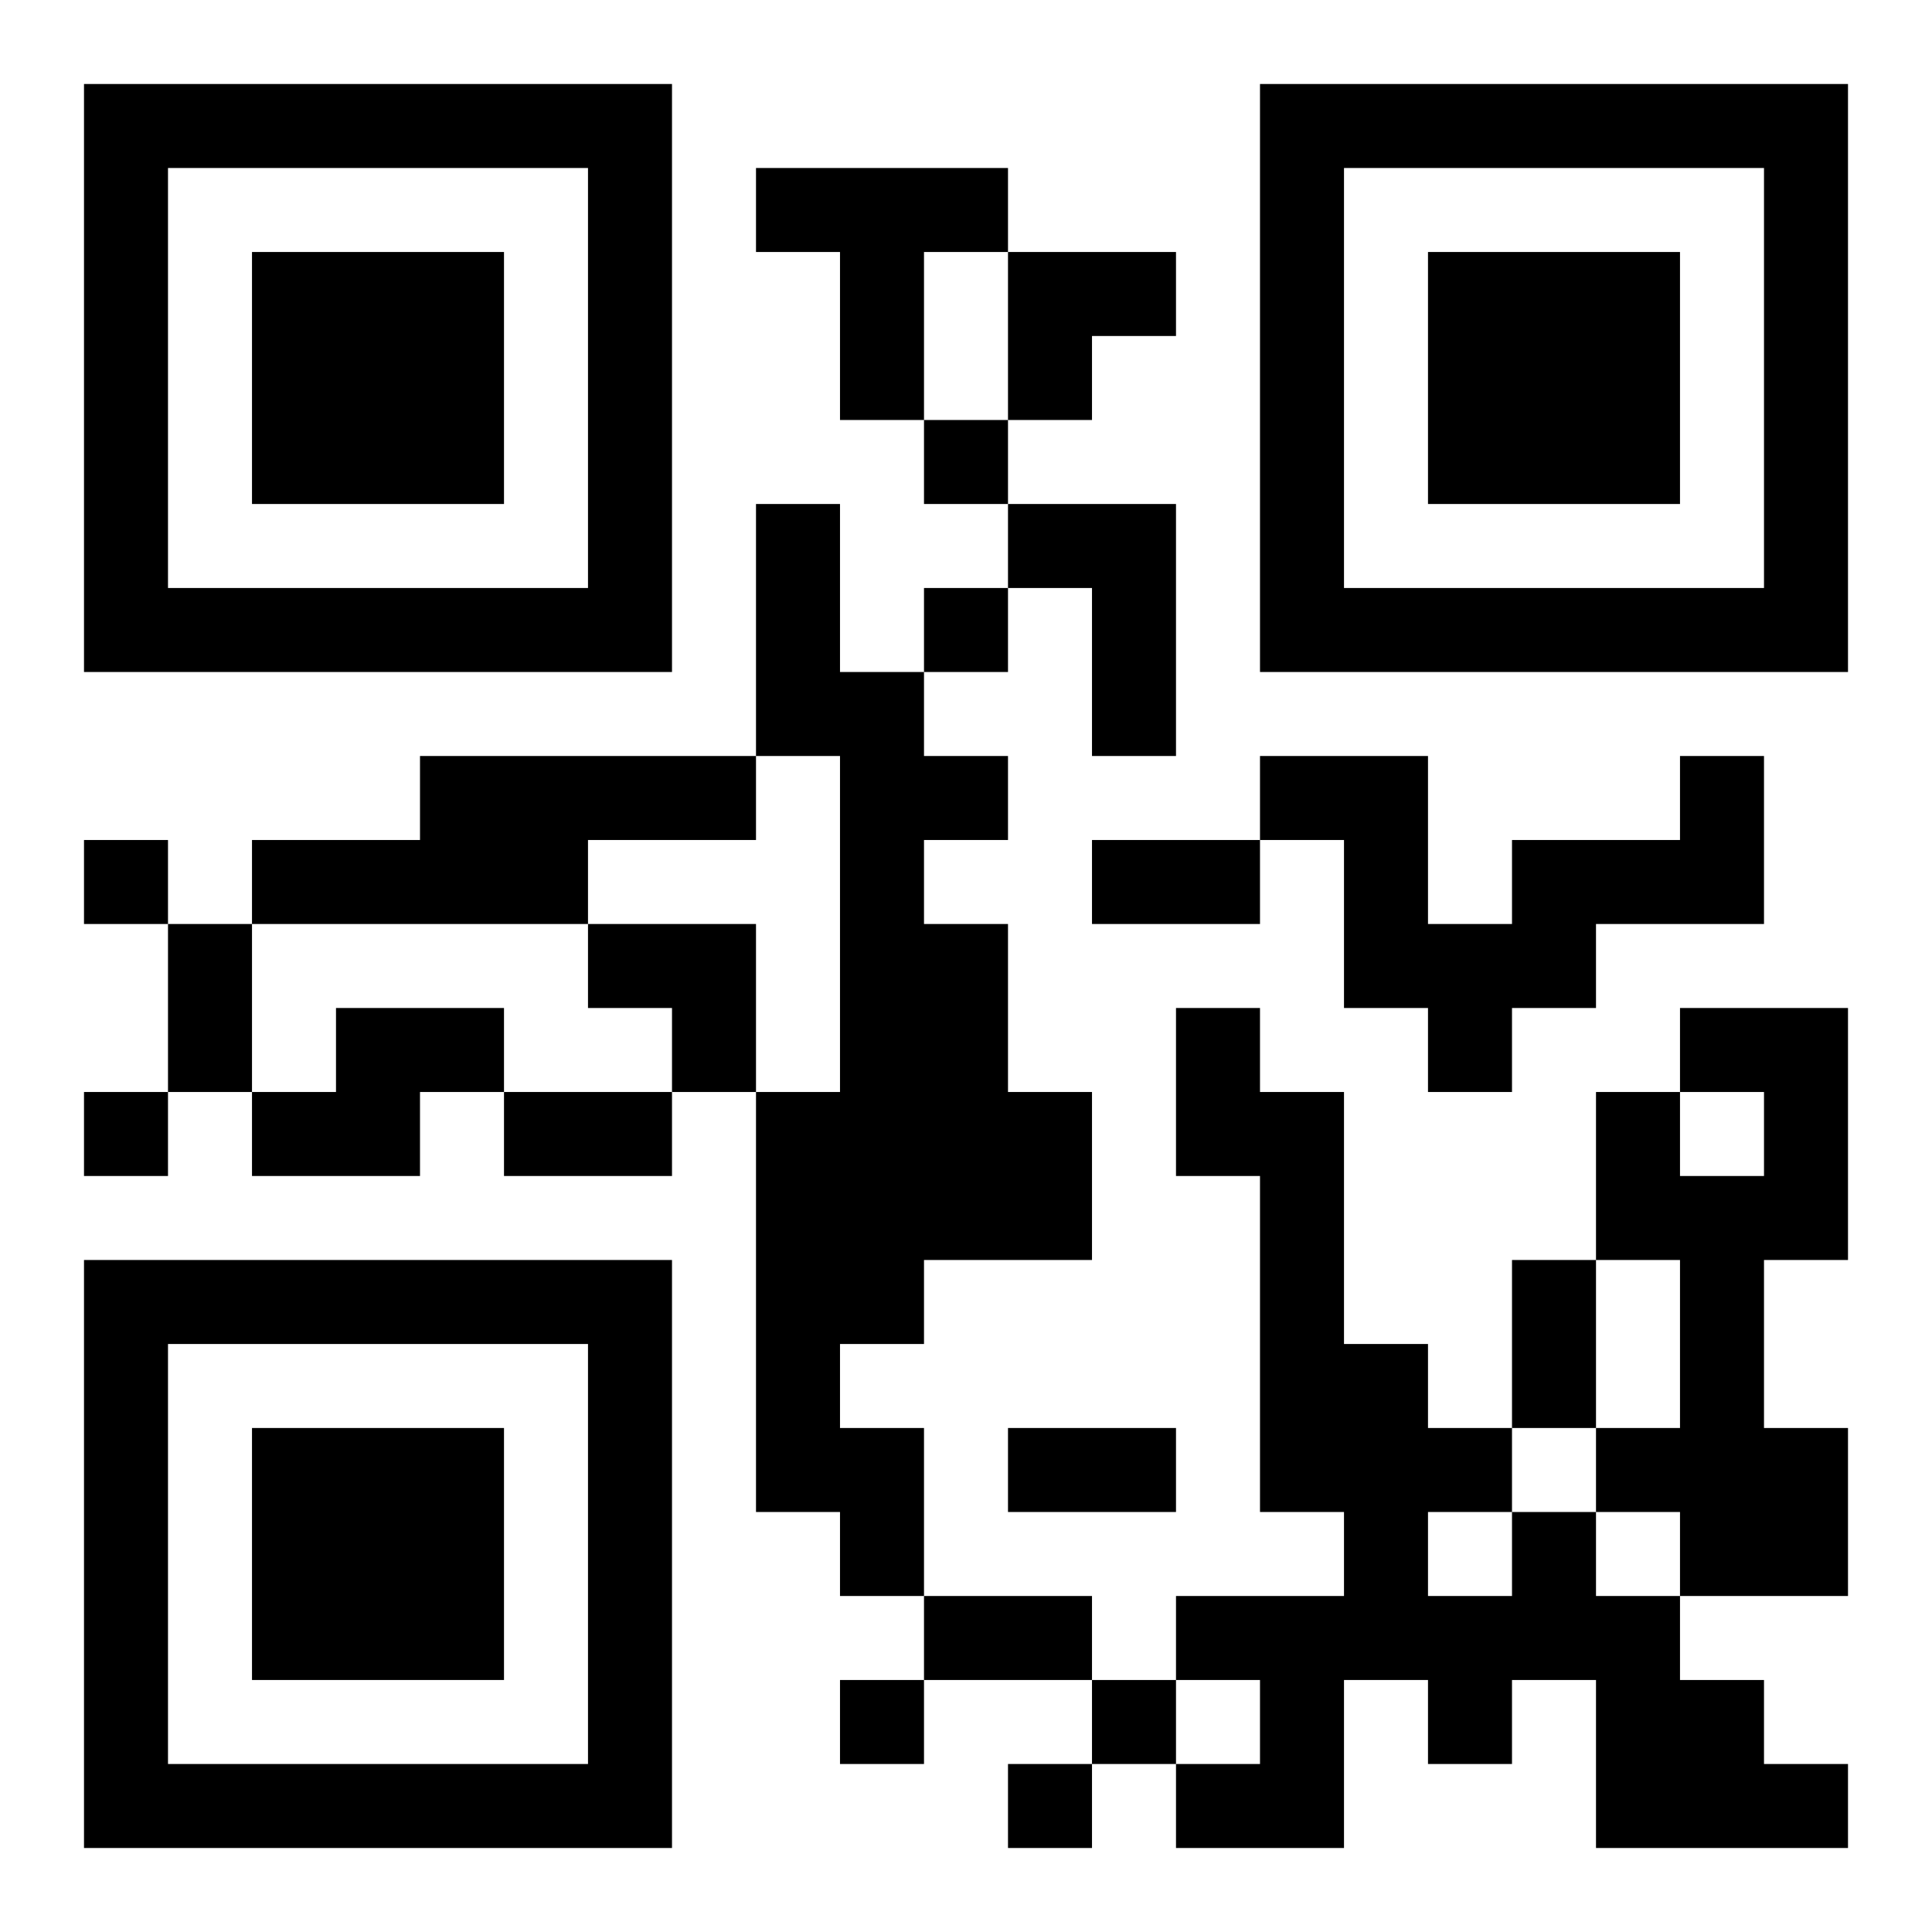 <?xml version="1.0" encoding="UTF-8"?>
<!DOCTYPE svg PUBLIC "-//W3C//DTD SVG 1.1//EN" "http://www.w3.org/Graphics/SVG/1.1/DTD/svg11.dtd">
<svg xmlns="http://www.w3.org/2000/svg" version="1.1" viewBox="0 0 23 23" stroke="none">
	<rect width="100%" height="100%" fill="#ffffff"/>
	<path d="M1,1h7v1h-7z M15,1h7v1h-7z M1,2h1v6h-1z M7,2h1v6h-1z M9,2h3v1h-3z M15,2h1v6h-1z M21,2h1v6h-1z M3,3h3v3h-3z M10,3h1v2h-1z M12,3h2v1h-2z M17,3h3v3h-3z M12,4h1v1h-1z M11,5h1v1h-1z M9,6h1v3h-1z M12,6h2v1h-2z M2,7h5v1h-5z M11,7h1v1h-1z M13,7h1v2h-1z M16,7h5v1h-5z M10,8h1v8h-1z M5,9h4v1h-4z M11,9h1v1h-1z M15,9h2v1h-2z M20,9h1v2h-1z M1,10h1v1h-1z M3,10h4v1h-4z M13,10h2v1h-2z M16,10h1v2h-1z M18,10h2v1h-2z M2,11h1v2h-1z M7,11h2v1h-2z M11,11h1v4h-1z M17,11h2v1h-2z M4,12h2v1h-2z M8,12h1v1h-1z M14,12h1v2h-1z M17,12h1v1h-1z M20,12h2v1h-2z M1,13h1v1h-1z M3,13h2v1h-2z M6,13h2v1h-2z M9,13h1v5h-1z M12,13h1v2h-1z M15,13h1v5h-1z M19,13h1v2h-1z M21,13h1v2h-1z M20,14h1v5h-1z M1,15h7v1h-7z M18,15h1v2h-1z M1,16h1v6h-1z M7,16h1v6h-1z M16,16h1v4h-1z M3,17h3v3h-3z M10,17h1v2h-1z M12,17h2v1h-2z M17,17h1v1h-1z M19,17h1v1h-1z M21,17h1v2h-1z M18,18h1v2h-1z M11,19h2v1h-2z M14,19h2v1h-2z M17,19h1v2h-1z M19,19h1v3h-1z M10,20h1v1h-1z M13,20h1v1h-1z M15,20h1v2h-1z M20,20h1v2h-1z M2,21h5v1h-5z M12,21h1v1h-1z M14,21h1v1h-1z M21,21h1v1h-1z" fill="#000000"/>
</svg>
